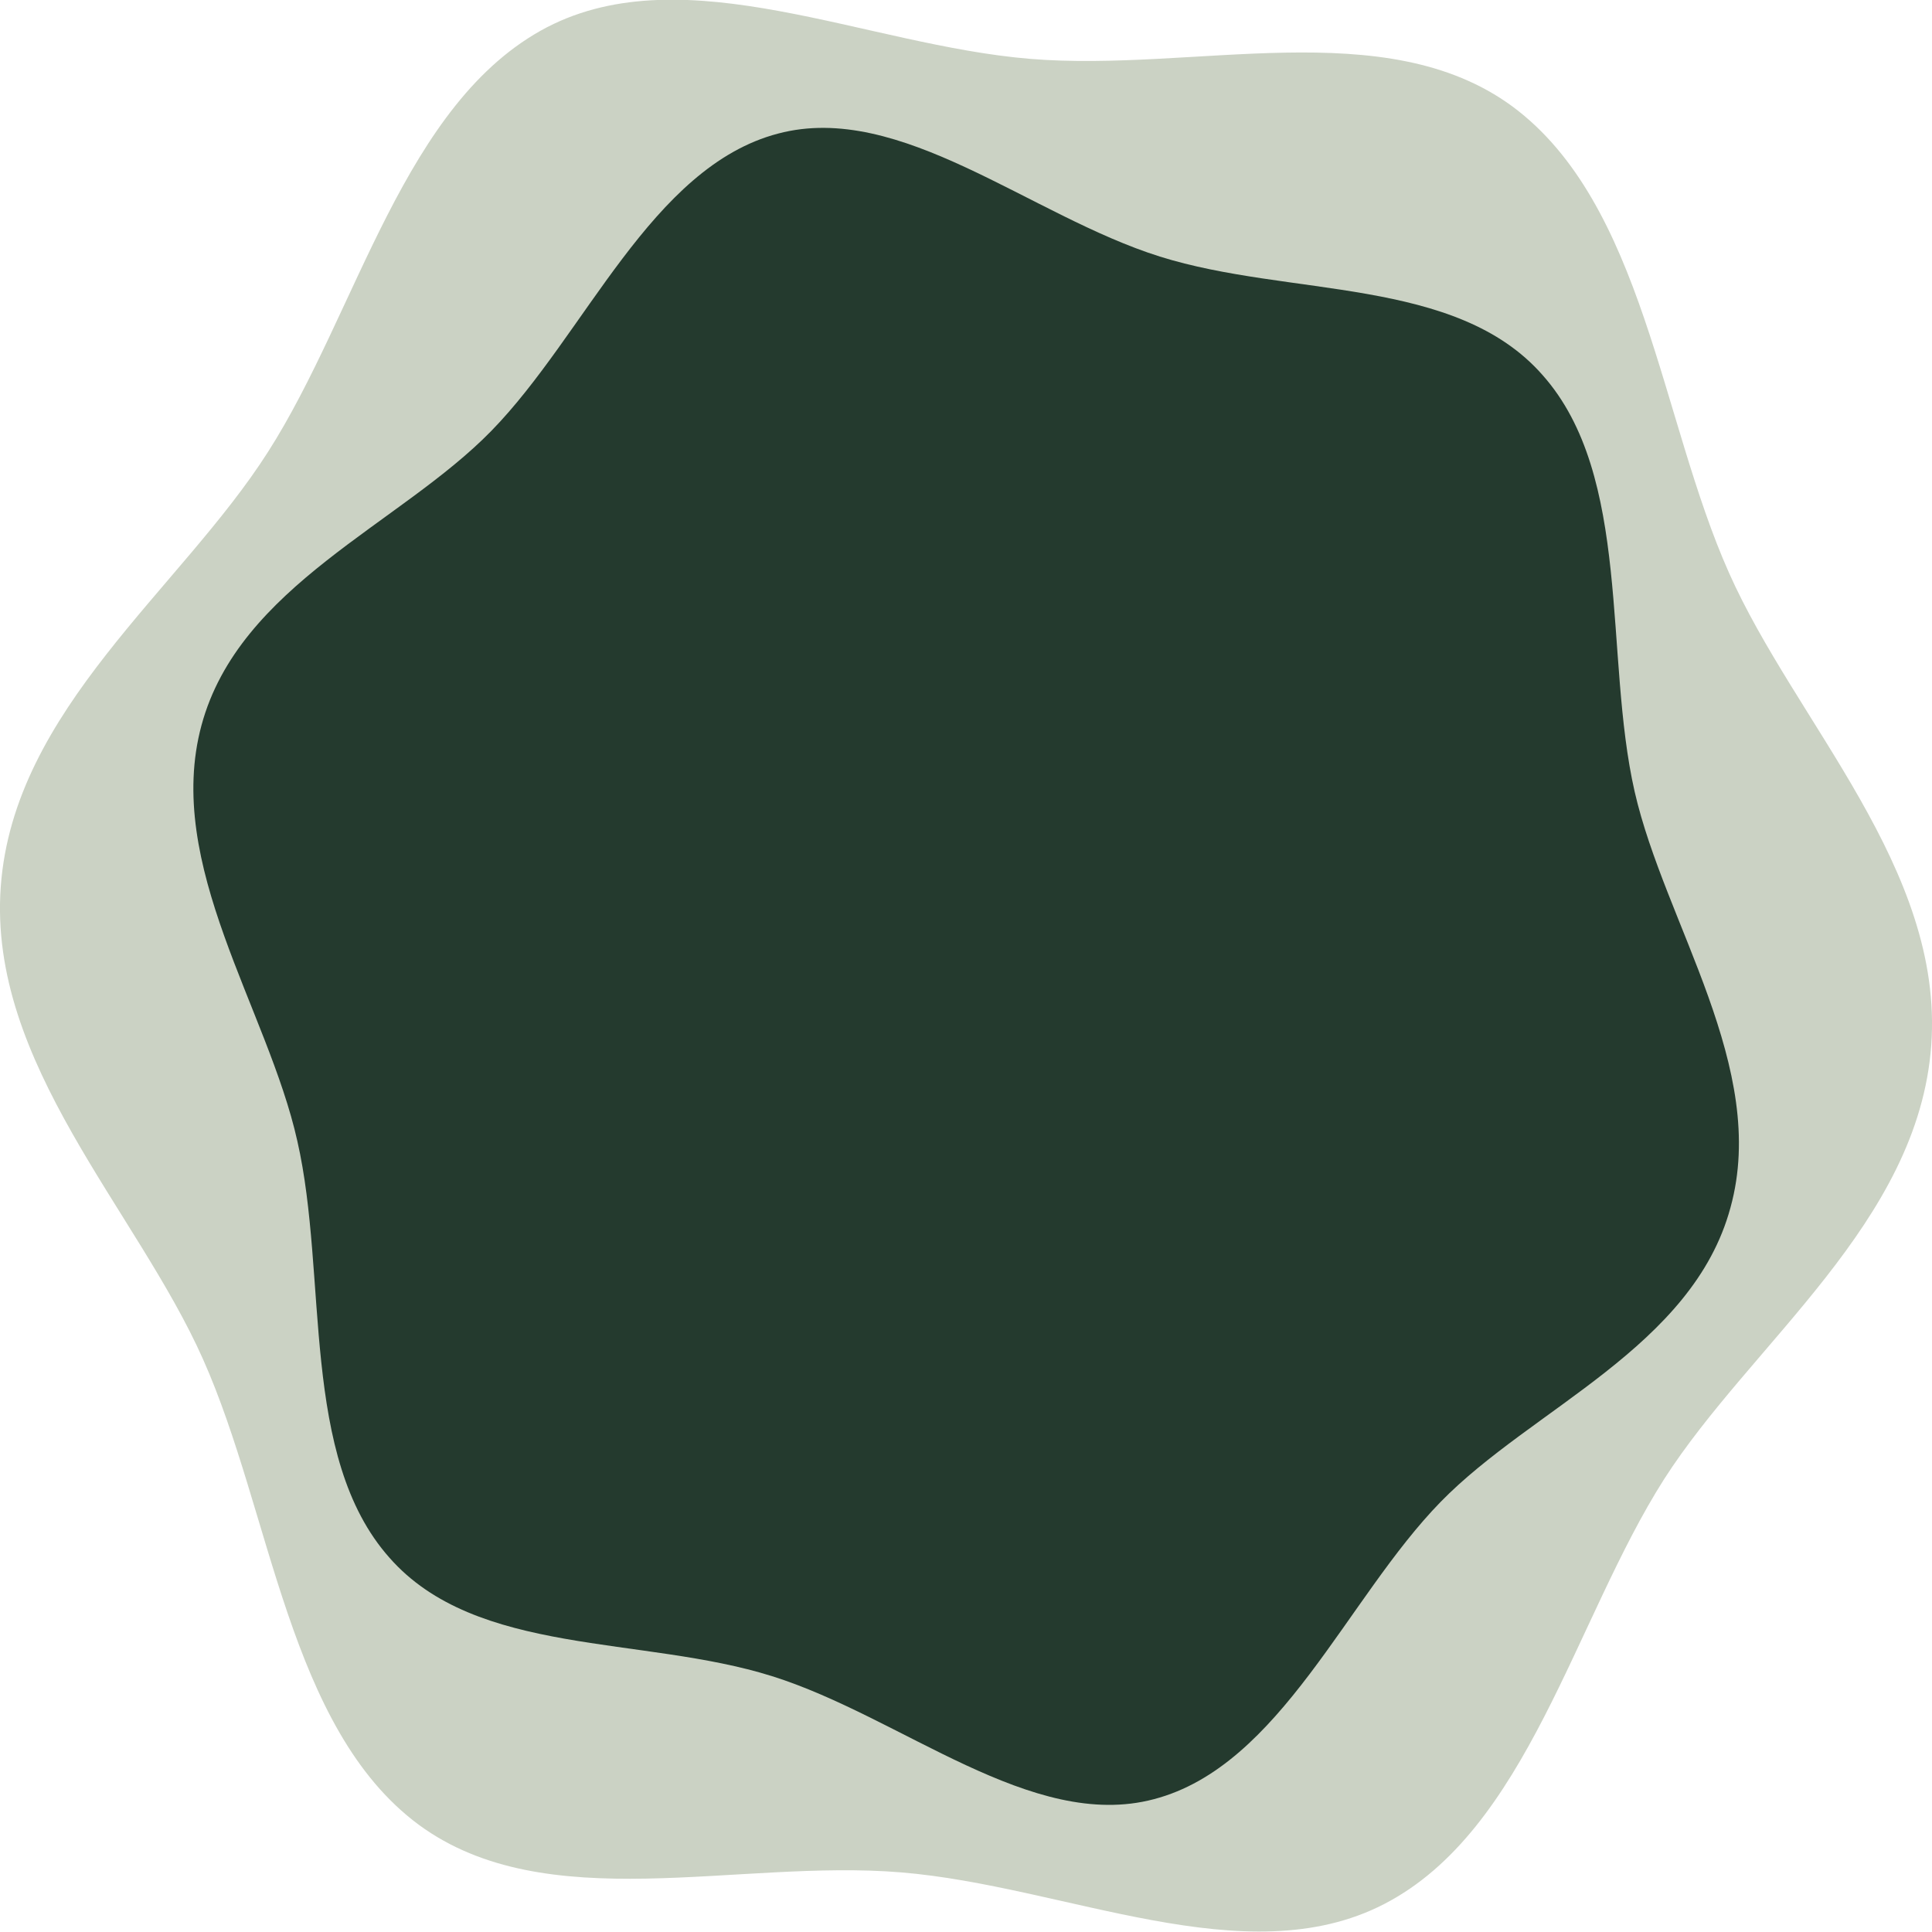 <svg xmlns="http://www.w3.org/2000/svg" xmlns:xlink="http://www.w3.org/1999/xlink" id="Laag_1" x="0px" y="0px" viewBox="0 0 256 256" style="enable-background:new 0 0 256 256;" xml:space="preserve"><style type="text/css">	.st0{fill:#CBD2C4;}	.st1{fill:#243A2E;}</style><g>	<g>		<path class="st0" d="M0.1,117.5C1.8,94,23.9,78.1,35.5,59.9c11.9-18.6,18-46.4,37-56.3c18.4-9.5,42.2,2.4,64,4.2s47-6.1,63.9,6.3   C217.8,27,220,55.5,229.1,75.9c8.8,19.8,28.5,39.2,26.8,62.6c-1.7,23.5-23.8,39.4-35.4,57.5c-11.9,18.7-18.1,46.5-37.1,56.3   c-18.4,9.5-42.2-2.4-64-4.2s-47,6.1-63.9-6.3C38.2,229,36,200.5,26.9,180.1C18.1,160.3-1.6,140.9,0.1,117.5z"></path>	</g>	<g>		<path class="st1" d="M26.7,96.1c5-18.5,26.3-26.6,38.4-39c12.5-12.8,21.2-35,38-39.4c16.2-4.3,33.4,10.9,50.6,16.3   s39.2,2.6,50.7,15.7c11.9,13.4,8.1,37.2,12.2,55.2c4,17.5,17.8,36.6,12.7,55.1c-5,18.5-26.3,26.6-38.4,39   c-12.5,12.8-21.2,35-38,39.4c-16.2,4.3-33.4-10.9-50.6-16.3c-17.2-5.4-39.2-2.6-50.7-15.7c-11.9-13.4-8.1-37.2-12.2-55.2   C35.5,133.7,21.7,114.6,26.7,96.1z"></path>	</g></g></svg>